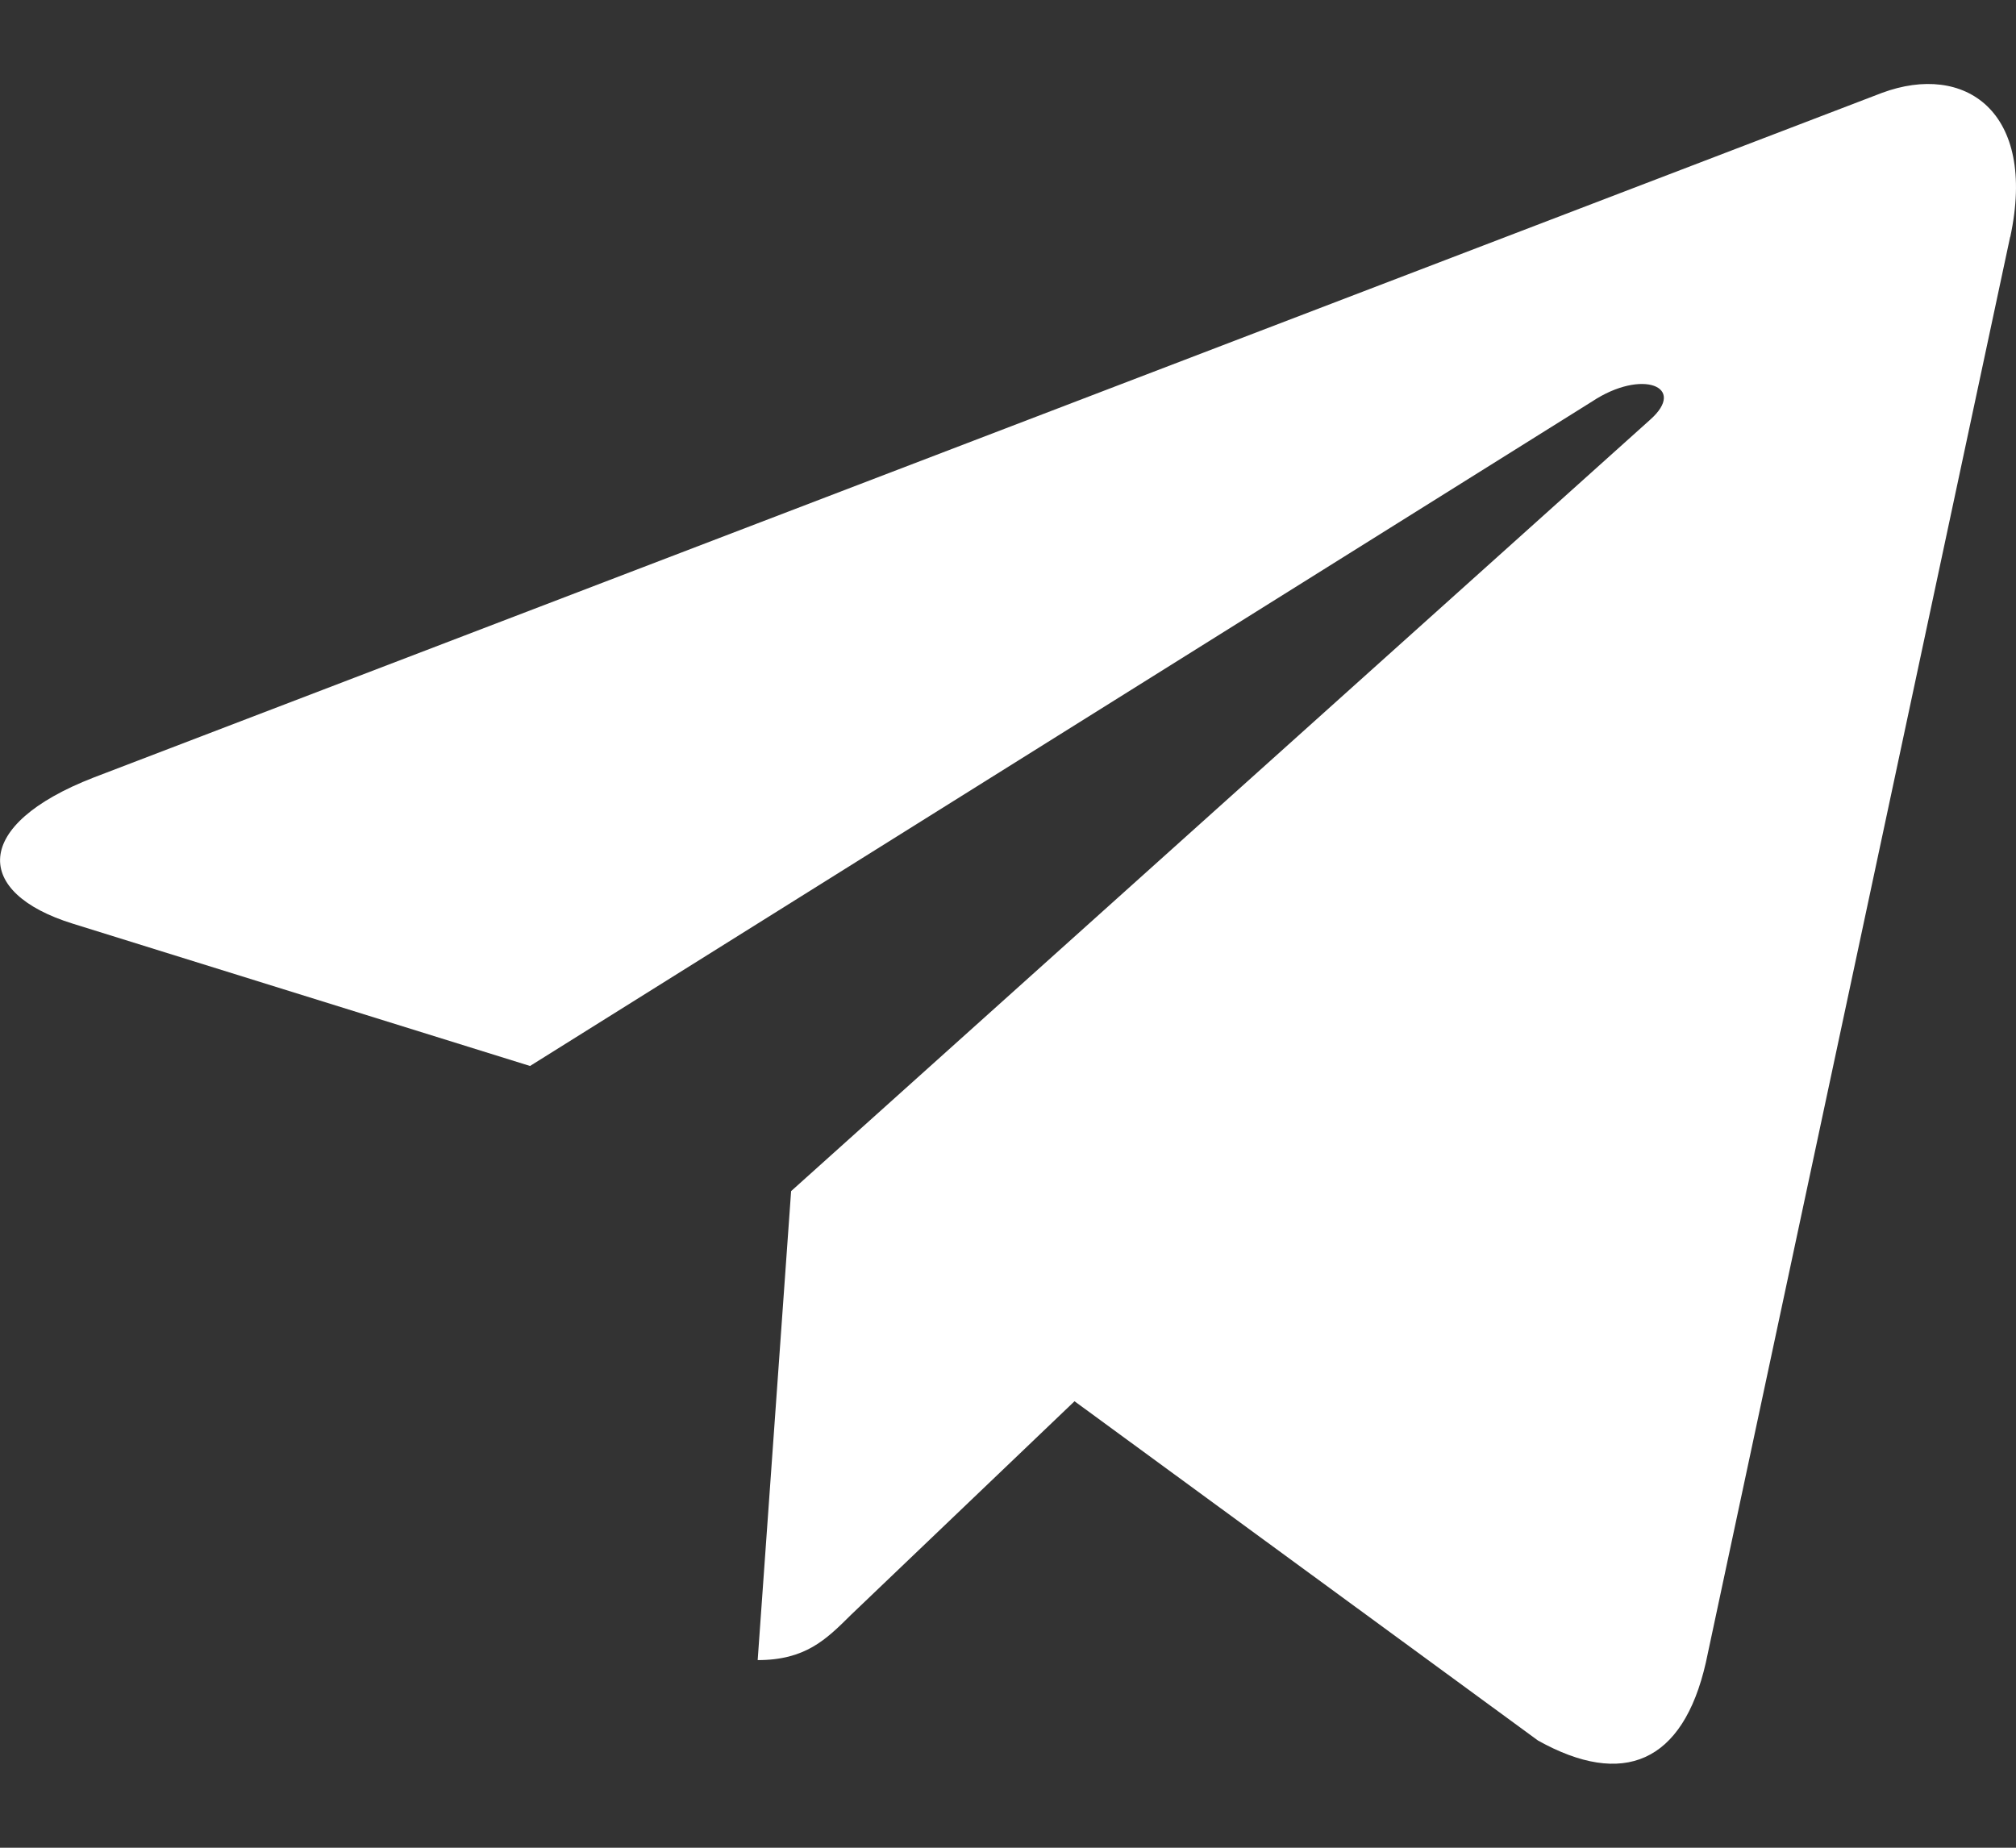 <?xml version="1.0" encoding="UTF-8"?> <svg xmlns="http://www.w3.org/2000/svg" width="12" height="11" viewBox="0 0 12 11" fill="none"><rect x="0" y="0" width="12" height="11" fill="#333333" stroke="none"/> <path d="M4.709 7.091L4.51 9.883C4.794 9.883 4.917 9.761 5.065 9.614L6.396 8.342L9.155 10.362C9.661 10.644 10.018 10.496 10.154 9.897L11.965 1.411L11.966 1.41C12.126 0.662 11.695 0.37 11.202 0.553L0.557 4.629C-0.169 4.911 -0.158 5.316 0.434 5.499L3.155 6.346L9.477 2.39C9.774 2.193 10.045 2.302 9.822 2.499L4.709 7.091Z" fill="white"></path> </svg> 
